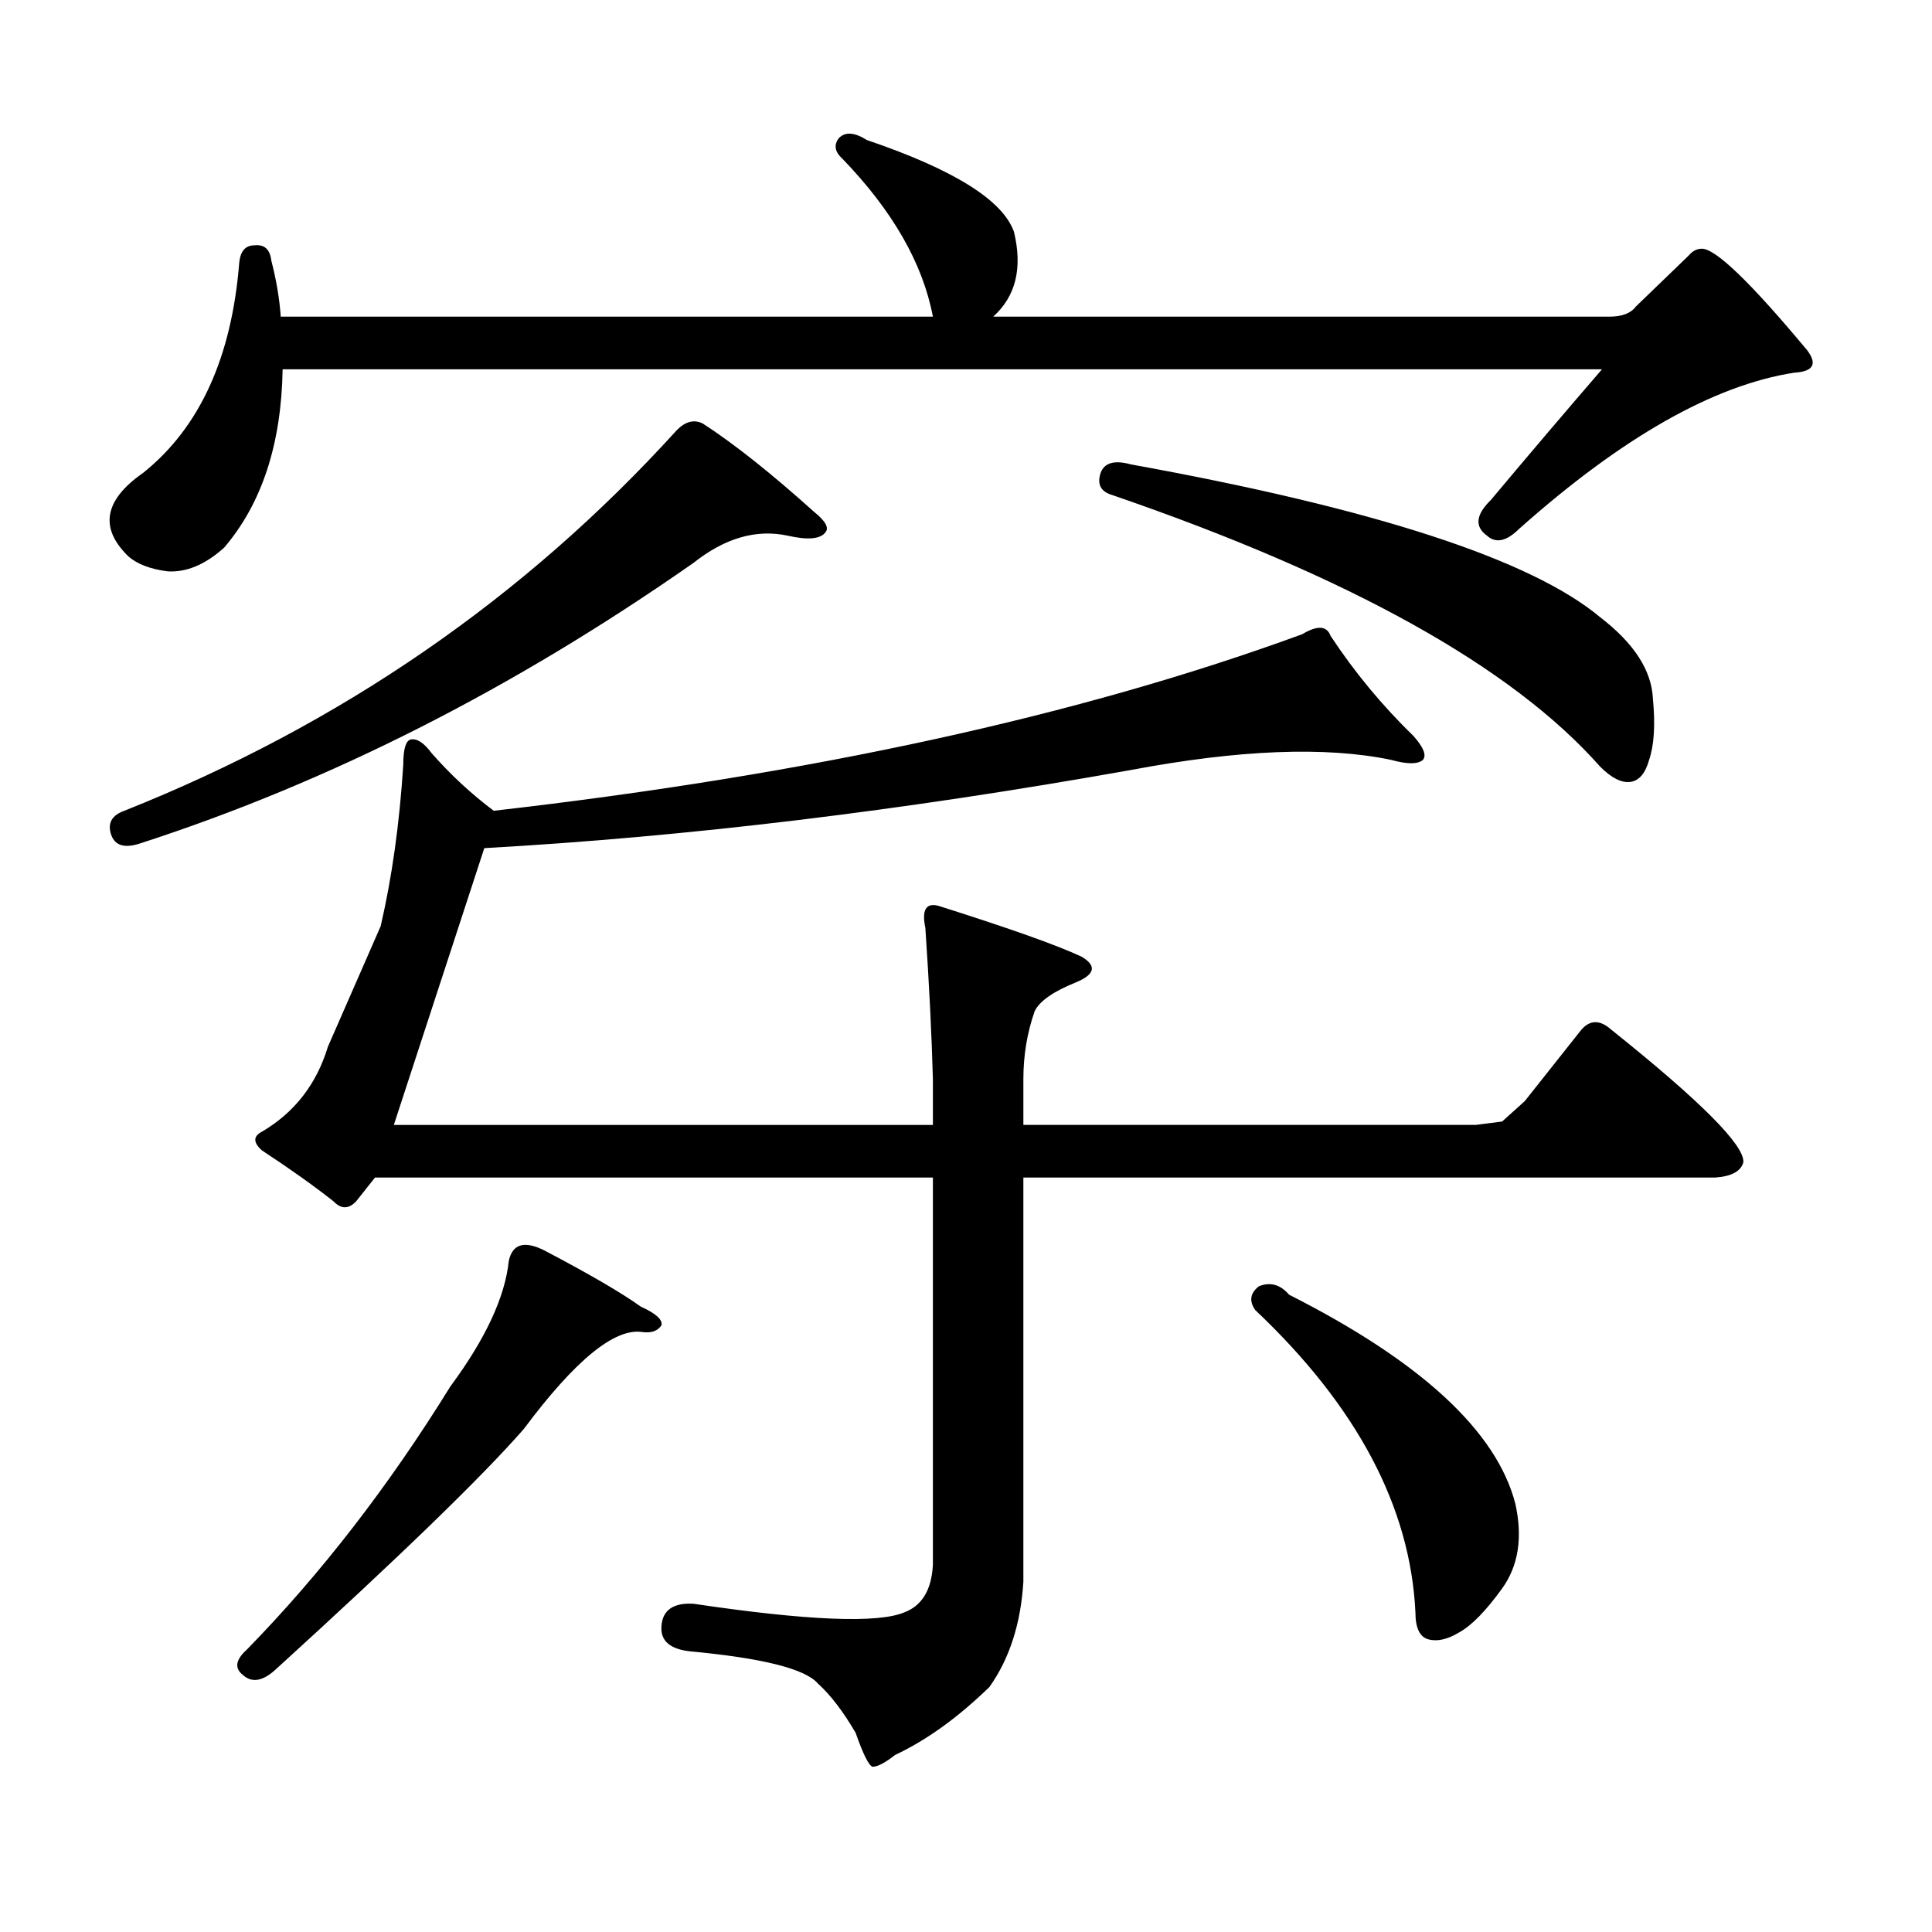 <?xml version="1.0" encoding="utf-8"?>
<!-- Generator: Adobe Illustrator 16.0.0, SVG Export Plug-In . SVG Version: 6.00 Build 0)  -->
<!DOCTYPE svg PUBLIC "-//W3C//DTD SVG 1.1//EN" "http://www.w3.org/Graphics/SVG/1.1/DTD/svg11.dtd">
<svg version="1.1" id="图层_1" xmlns="http://www.w3.org/2000/svg" xmlns:xlink="http://www.w3.org/1999/xlink" x="0px" y="0px"
	 width="1000px" height="1000px" viewBox="0 0 1000 1000" enable-background="new 0 0 1000 1000" xml:space="preserve">
<path d="M846.76,158.621l27.316-26.367c1.951-2.335,4.223-3.516,6.829-3.516c7.149,0,25.365,17.578,54.633,52.734
	c5.198,7.031,2.927,10.849-6.829,11.426c-41.63,6.454-89.113,33.398-142.436,80.859c-6.509,6.454-12.042,7.621-16.585,3.516
	c-6.509-4.684-5.854-10.836,1.951-18.457c20.152-24.02,39.344-46.582,57.56-67.676h-682.91
	c-0.655,38.672-10.731,69.434-30.243,92.285c-9.756,8.789-19.512,12.895-29.268,12.305c-9.115-1.168-15.944-3.805-20.487-7.91
	c-14.969-14.64-12.362-29.004,7.805-43.066c29.268-23.429,45.853-59.766,49.755-108.984c0.641-5.851,3.247-8.789,7.805-8.789
	c5.198-0.577,8.125,2.06,8.78,7.91c2.592,9.97,4.223,19.638,4.878,29.004h337.553c-5.213-27.535-20.822-54.781-46.828-81.738
	c-3.902-3.516-4.558-7.031-1.951-10.547c3.247-3.516,8.125-3.214,14.634,0.879c44.877,15.243,70.242,31.063,76.096,47.461
	c4.543,18.759,0.976,33.398-10.731,43.945h319.017C839.596,163.895,844.153,162.137,846.76,158.621z M363.845,219.266
	c16.25,10.547,35.441,25.79,57.56,45.703c5.854,4.696,7.805,8.212,5.854,10.547c-2.606,3.516-9.115,4.105-19.512,1.758
	c-16.265-3.516-32.529,1.181-48.779,14.063c-93.016,65.039-188.288,113.379-285.847,145.02c-8.46,2.938-13.658,1.469-15.609-4.395
	c-1.951-5.851,0.32-9.957,6.829-12.305c111.857-44.522,207.145-110.152,285.847-196.875
	C354.729,218.098,359.287,216.931,363.845,219.266z M281.896,647.293c23.414,12.305,39.999,21.973,49.755,29.004
	c7.805,3.516,11.372,6.742,10.731,9.668c-1.951,2.938-5.213,4.105-9.756,3.516c-14.313-2.335-34.801,14.364-61.462,50.098
	c-21.463,24.609-64.389,66.206-128.777,124.805c-6.509,5.85-12.042,6.729-16.585,2.637c-4.558-3.516-3.902-7.91,1.951-13.184
	c38.368-39.263,73.489-84.678,105.363-136.23c18.201-24.609,28.292-46.28,30.243-65.039
	C265.311,643.777,271.484,642.02,281.896,647.293z M777.493,580.496l11.707-10.547l29.268-36.914c4.543-5.273,9.756-5.273,15.609,0
	c46.173,36.914,68.932,59.766,68.291,68.555c-1.311,4.696-6.188,7.333-14.634,7.91h-358.04v209.18
	c-1.311,21.67-7.164,39.839-17.561,54.492c-16.265,15.82-32.529,27.534-48.779,35.156c-5.213,4.092-9.115,6.152-11.707,6.152
	c-1.951-0.591-4.878-6.455-8.78-17.578c-6.509-11.138-13.018-19.639-19.512-25.488c-6.509-7.622-28.627-13.184-66.34-16.699
	c-10.411-1.182-15.289-5.576-14.634-13.184c0.641-8.213,6.174-12.017,16.585-11.426c59.176,8.789,95.607,10.244,109.266,4.395
	c9.101-3.516,13.979-11.729,14.634-24.609V609.5H194.093l-9.756,12.305c-3.902,4.105-7.805,4.105-11.707,0
	c-10.411-8.199-22.773-16.988-37.072-26.367c-4.558-4.093-4.558-7.32,0-9.668c16.905-9.957,28.292-24.609,34.146-43.945
	l27.316-62.402c5.854-25.187,9.756-53.023,11.707-83.496c0-8.199,1.296-12.594,3.902-13.184c3.247-0.577,6.829,1.758,10.731,7.031
	c9.756,11.137,20.487,21.094,32.194,29.883c163.898-18.746,303.407-49.219,418.526-91.406c7.805-4.684,12.683-4.395,14.634,0.879
	c12.348,18.759,26.661,36.035,42.926,51.855c5.198,5.863,6.829,9.97,4.878,12.305c-2.606,2.348-8.14,2.348-16.585,0
	c-33.825-7.031-78.702-5.273-134.631,5.273c-118.381,21.094-229.918,34.579-334.626,40.43l-46.828,143.262h279.018v-23.73
	c-0.655-23.429-1.951-49.508-3.902-78.223c-1.951-9.366,0.32-13.184,6.829-11.426c37.072,11.728,61.782,20.517,74.145,26.367
	c7.805,4.696,6.829,9.091-2.927,13.184c-11.707,4.696-18.871,9.668-21.463,14.941c-3.902,11.137-5.854,22.852-5.854,35.156v23.73
	h234.141L777.493,580.496z M569.693,244.754c1.951-5.273,7.149-6.729,15.609-4.395c126.171,22.852,207.145,49.219,242.921,79.102
	c17.561,13.485,26.661,27.548,27.316,42.188c1.296,13.485,0.641,24.032-1.951,31.641c-1.951,7.031-5.213,10.849-9.756,11.426
	c-4.558,0.59-9.756-2.047-15.609-7.91c-45.532-51.554-129.753-98.438-252.677-140.625
	C569.693,254.422,567.742,250.617,569.693,244.754z M651.643,665.75c5.854-2.335,11.052-0.879,15.609,4.395
	c68.291,34.579,107.314,70.614,117.07,108.105c3.902,17.578,1.616,32.217-6.829,43.945c-8.46,11.714-15.944,19.336-22.438,22.852
	c-5.854,3.516-11.066,4.683-15.609,3.516c-4.558-1.182-6.829-5.864-6.829-14.063c-2.606-54.492-30.243-106.637-82.925-156.445
	C646.43,673.371,647.085,669.266,651.643,665.75z"/>
</svg>
